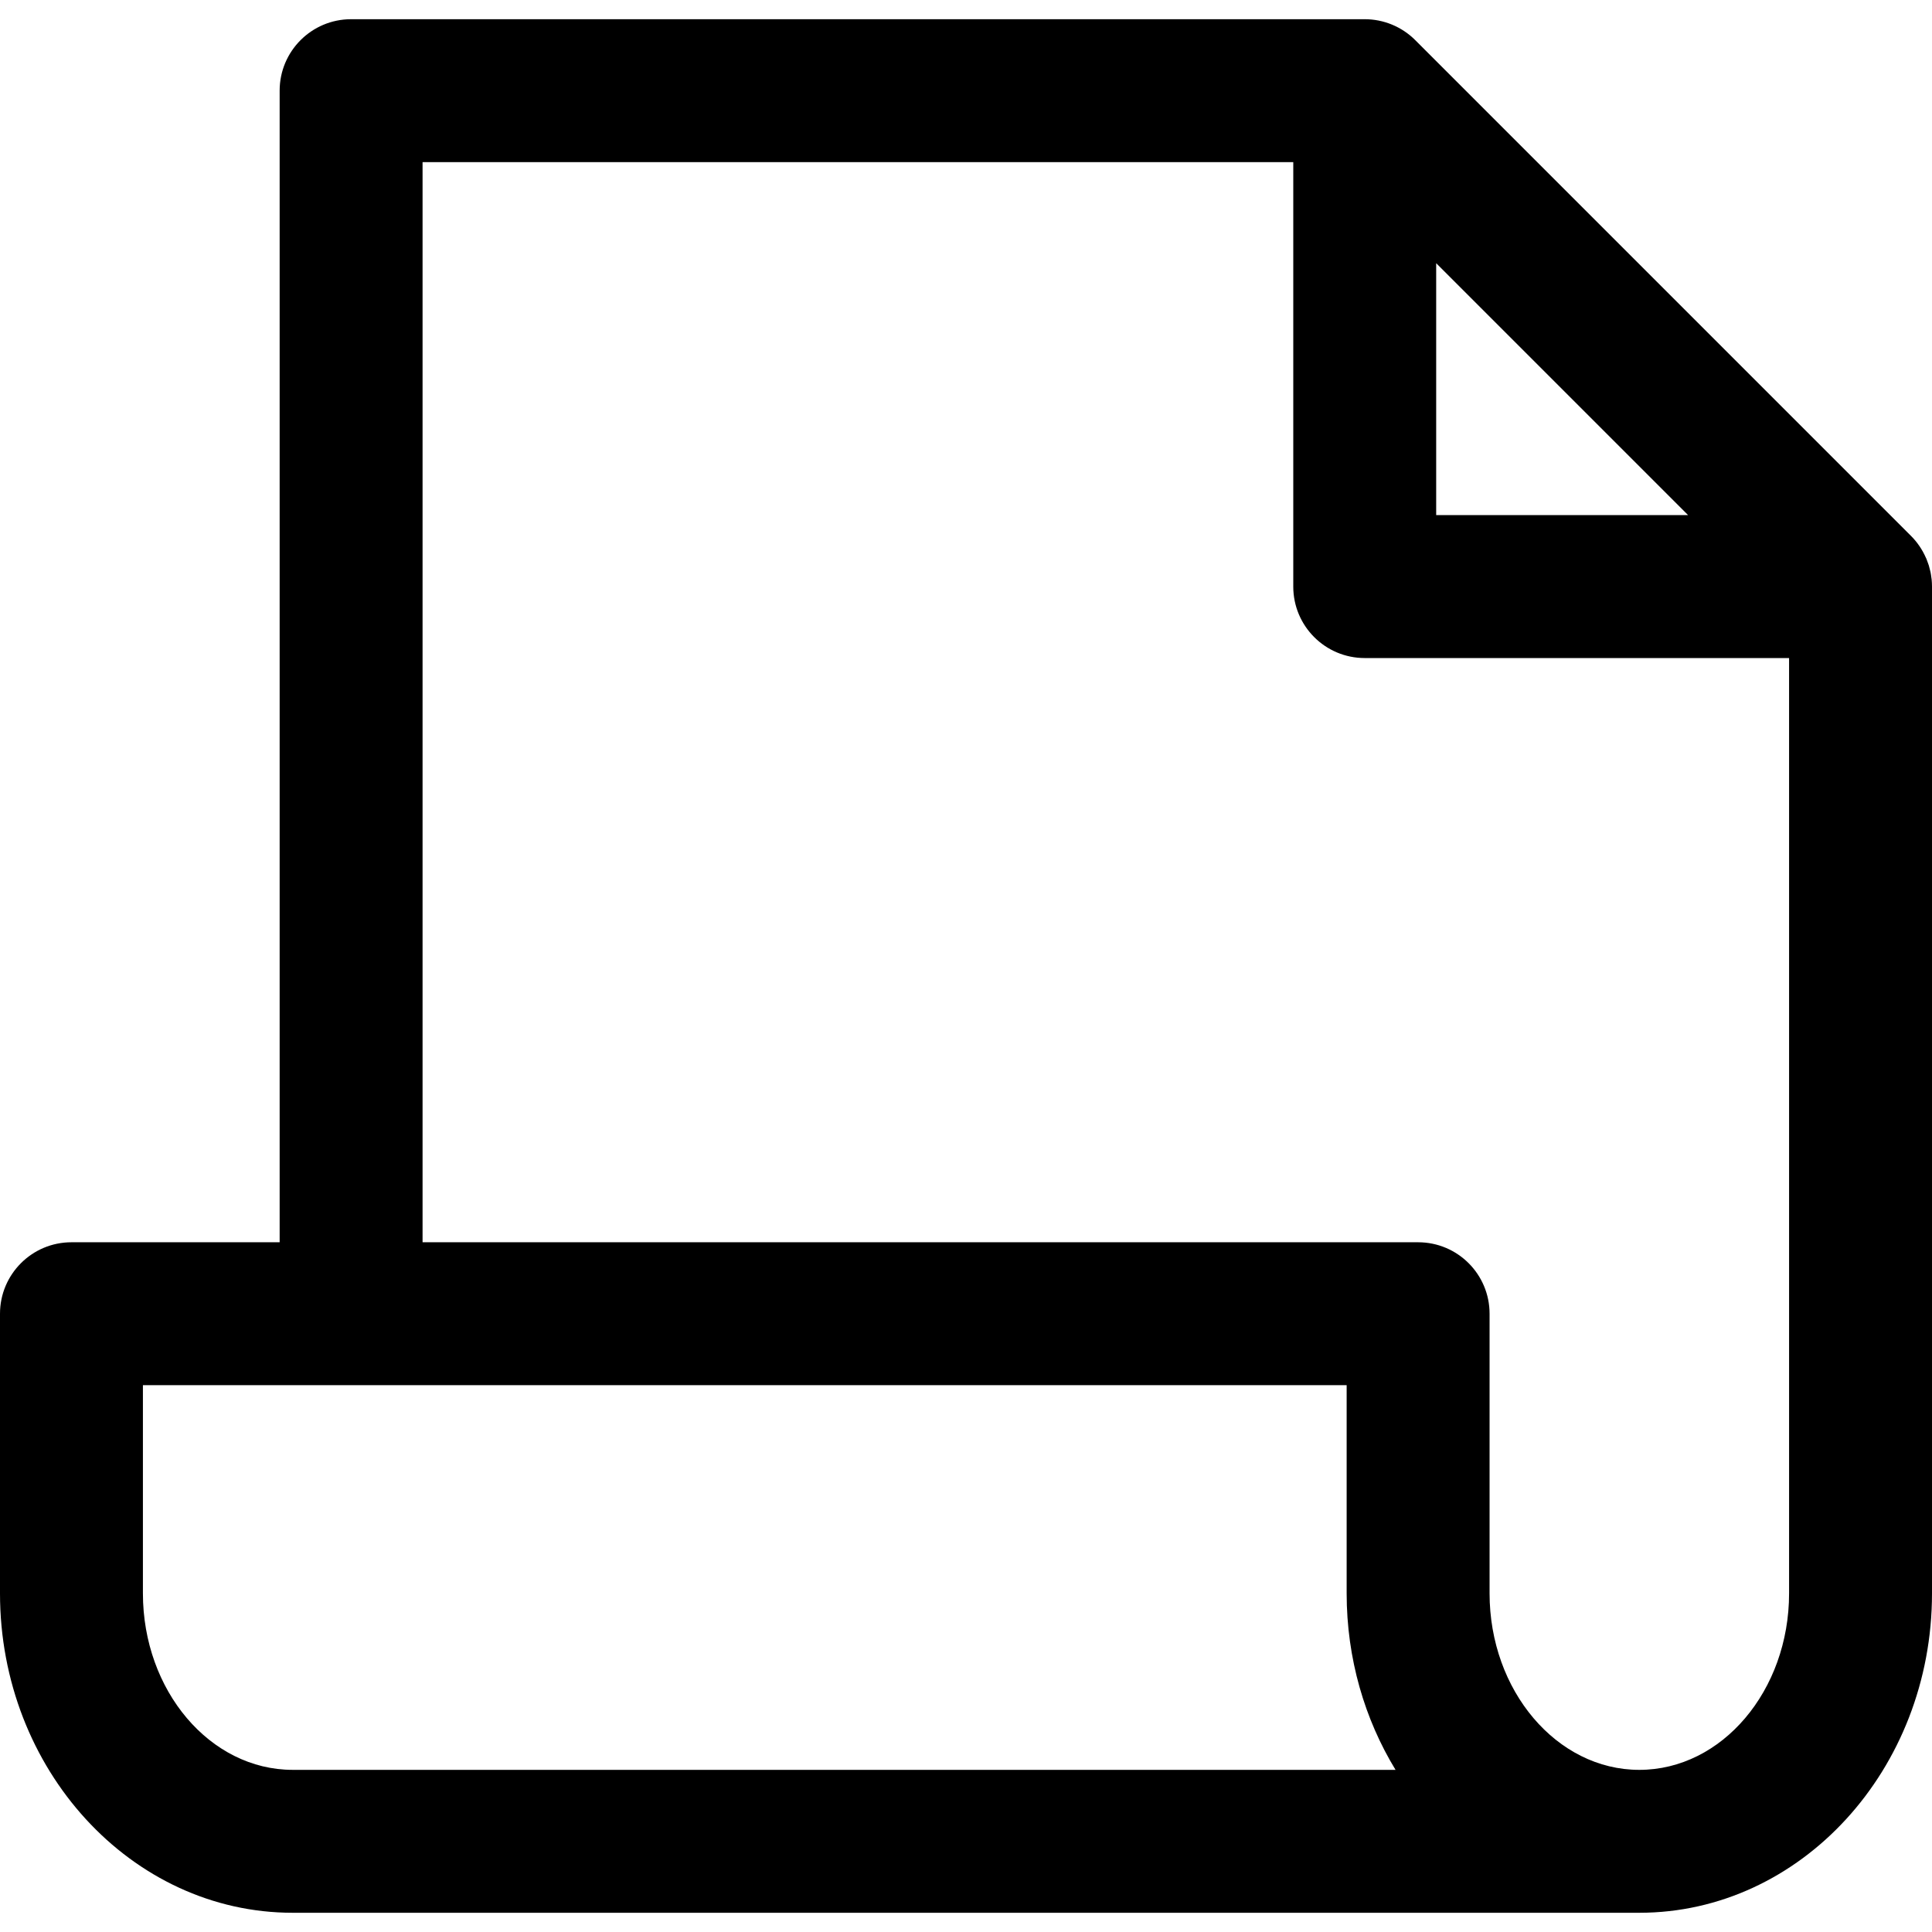 <?xml version="1.0" encoding="iso-8859-1"?>
<!-- Uploaded to: SVG Repo, www.svgrepo.com, Generator: SVG Repo Mixer Tools -->
<!DOCTYPE svg PUBLIC "-//W3C//DTD SVG 1.1//EN" "http://www.w3.org/Graphics/SVG/1.1/DTD/svg11.dtd">
<svg fill="#000000" height="800px" width="800px" version="1.1" id="Capa_1" xmlns="http://www.w3.org/2000/svg" xmlns:xlink="http://www.w3.org/1999/xlink" 
	 viewBox="0 0 202.77 202.77" xml:space="preserve">
<path d="M202.732,60.803c-0.007-0.063-0.021-0.124-0.028-0.187c-0.023-0.184-0.047-0.367-0.084-0.548
	c-0.019-0.094-0.047-0.183-0.068-0.275c-0.036-0.148-0.069-0.297-0.114-0.442c-0.025-0.082-0.058-0.16-0.086-0.241
	c-0.053-0.153-0.105-0.306-0.167-0.456c-0.018-0.044-0.041-0.085-0.061-0.129c-0.371-0.838-0.89-1.612-1.55-2.273L148.536,4.213
	c-1.407-1.407-3.314-2.197-5.304-2.197H36.85c-4.143,0-7.5,3.358-7.5,7.5V130.38H7.5c-4.142,0-7.5,3.358-7.5,7.5v29.349
	c0,18.485,13.78,33.523,30.719,33.523h141.334c16.938,0,30.717-15.039,30.717-33.523V61.556
	C202.77,61.303,202.756,61.052,202.732,60.803z M150.732,27.624l26.439,26.44h-26.439V27.624z M15,167.229V145.38h126.336v21.849
	c0,6.844,1.893,13.213,5.131,18.523H30.719C22.052,185.753,15,177.443,15,167.229z M172.053,185.753
	c-8.666,0-15.717-8.31-15.717-18.523V137.88c0-4.142-3.357-7.5-7.5-7.5H44.35V17.017h91.383v44.547c0,4.142,3.357,7.5,7.5,7.5
	h44.537v98.166C187.77,177.443,180.719,185.753,172.053,185.753z"/>
</svg>